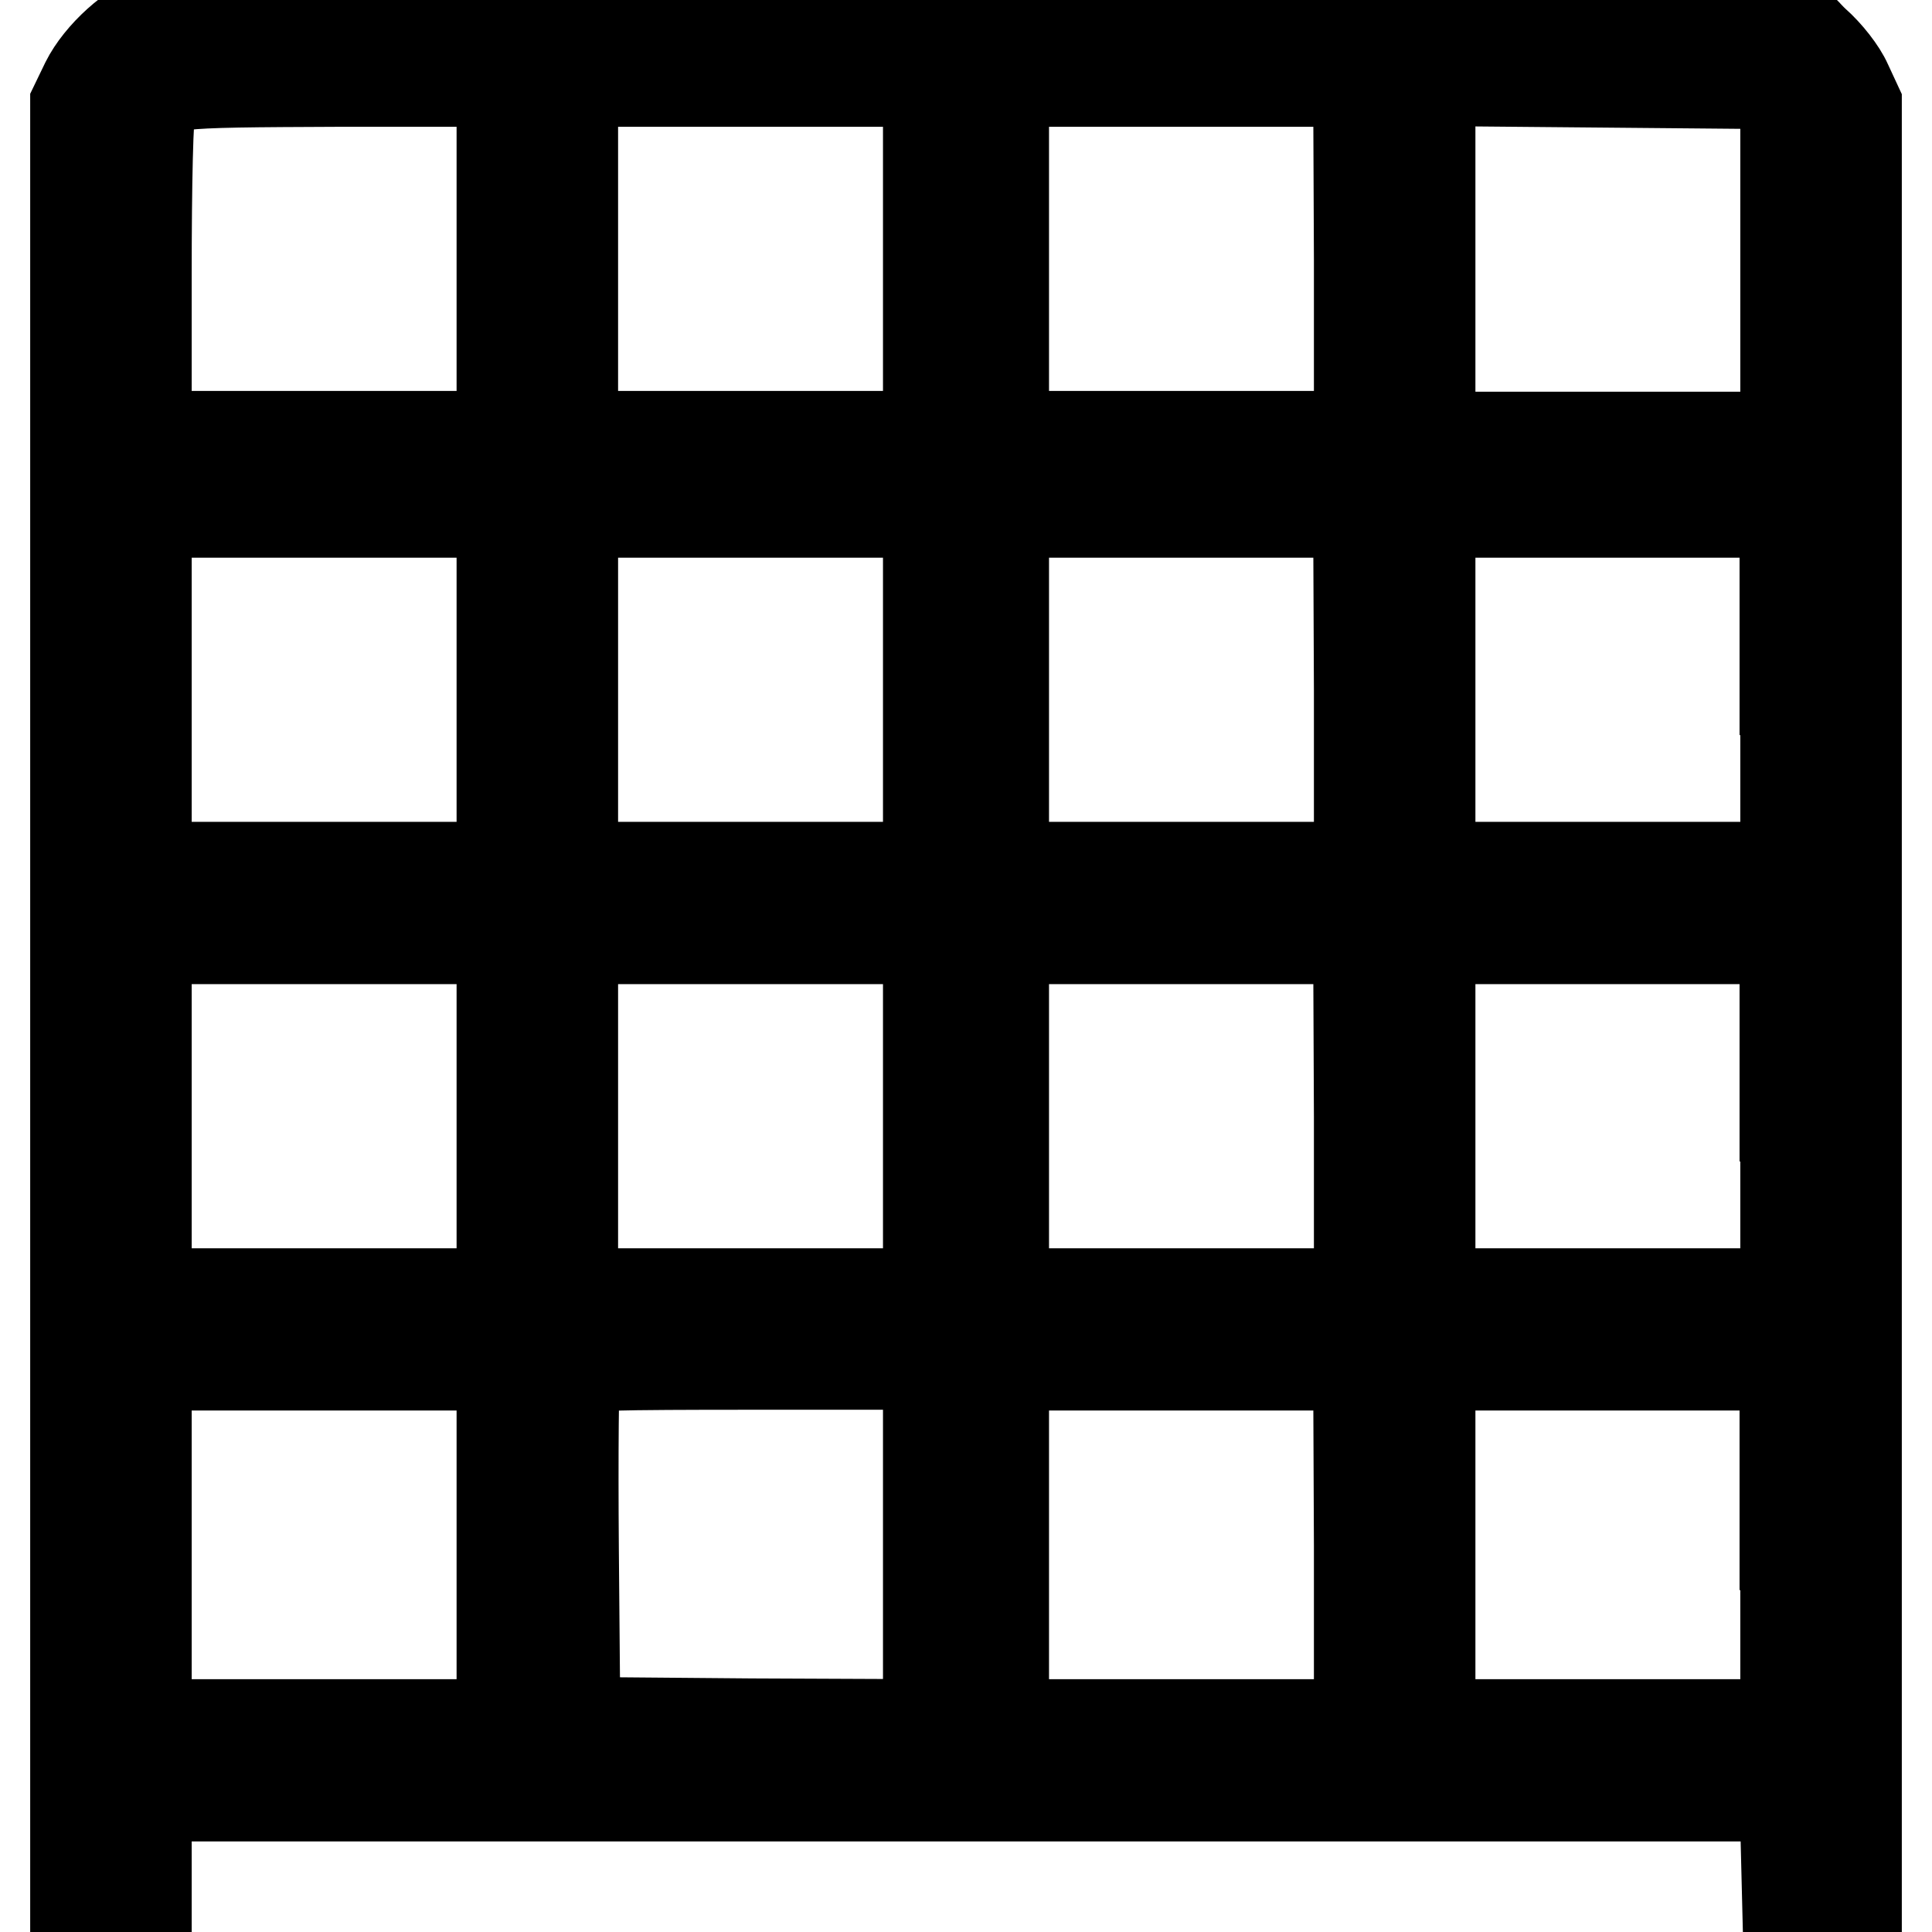<?xml version="1.0" encoding="utf-8"?>
<!-- Svg Vector Icons : http://www.onlinewebfonts.com/icon -->
<!DOCTYPE svg PUBLIC "-//W3C//DTD SVG 1.1//EN" "http://www.w3.org/Graphics/SVG/1.1/DTD/svg11.dtd">
<svg version="1.1" xmlns="http://www.w3.org/2000/svg" xmlns:xlink="http://www.w3.org/1999/xlink" x="0px" y="0px" viewBox="0 0 256 256" enable-background="new 0 0 256 256" xml:space="preserve">
<g><g><g><path stroke-width="12" fill-opacity="0" stroke="#000000"  d="M21,2.3c-3.4,1-7.8,5-9.6,8.6L10,13.8v120.4v120.4h4.7h4.7v-8.3v-8.3H128h108.5l0.2,8.2l0.2,8.1l4.6,0.2l4.5,0.2V134.2V13.8l-1.3-2.8c-0.7-1.6-2.5-3.9-4.2-5.4c-5.2-4.7,5-4.3-112.5-4.3C39.1,1.4,23.2,1.6,21,2.3z M66.5,34.3v23.5H43H19.4V36.6c0-12.2,0.2-21.9,0.6-22.7c1.1-3,1.8-3,25.1-3.1h21.4V34.3z M123,34.3v23.5H99.5H75.9V34.3V10.8h23.5H123V34.3z M180.1,34.3v23.5h-23.5H133V34.3V10.8h23.5h23.5L180.1,34.3L180.1,34.3z M235.3,12.6l1.3,1.6v21.9v21.8H213h-23.5V34.3V10.7l22.2,0.2l22.2,0.2L235.3,12.6z M66.5,91.4v23.5H43H19.4V91.4V67.9H43h23.5V91.4z M123,91.4v23.5H99.5H75.9V91.4V67.9h23.5H123V91.4z M180.1,91.4v23.5h-23.5H133V91.4V67.9h23.5h23.5L180.1,91.4L180.1,91.4z M236.6,91.4v23.5H213h-23.5V91.4V67.9H213h23.5V91.4z M66.5,147.9v23.5H43H19.4v-23.5v-23.5H43h23.5V147.9z M123,147.9v23.5H99.5H75.9v-23.5v-23.5h23.5H123V147.9z M180.1,147.9v23.5h-23.5H133v-23.5v-23.5h23.5h23.5L180.1,147.9L180.1,147.9z M236.6,147.9v23.5H213h-23.5v-23.5v-23.5H213h23.5V147.9z M66.5,204.7v23.8H43H19.4v-23.8v-23.8H43h23.5V204.7z M123,204.7v23.8l-23.4-0.1l-23.4-0.2l-0.2-23c-0.1-12.6,0-23.3,0.2-23.7c0.2-0.6,5.4-0.7,23.5-0.7H123V204.7z M180.1,204.7v23.8h-23.5H133v-23.8v-23.8h23.5h23.5L180.1,204.7L180.1,204.7z M236.6,204.7v23.8H213h-23.5v-23.8v-23.8H213h23.5V204.7z"/></g></g></g>
</svg>
